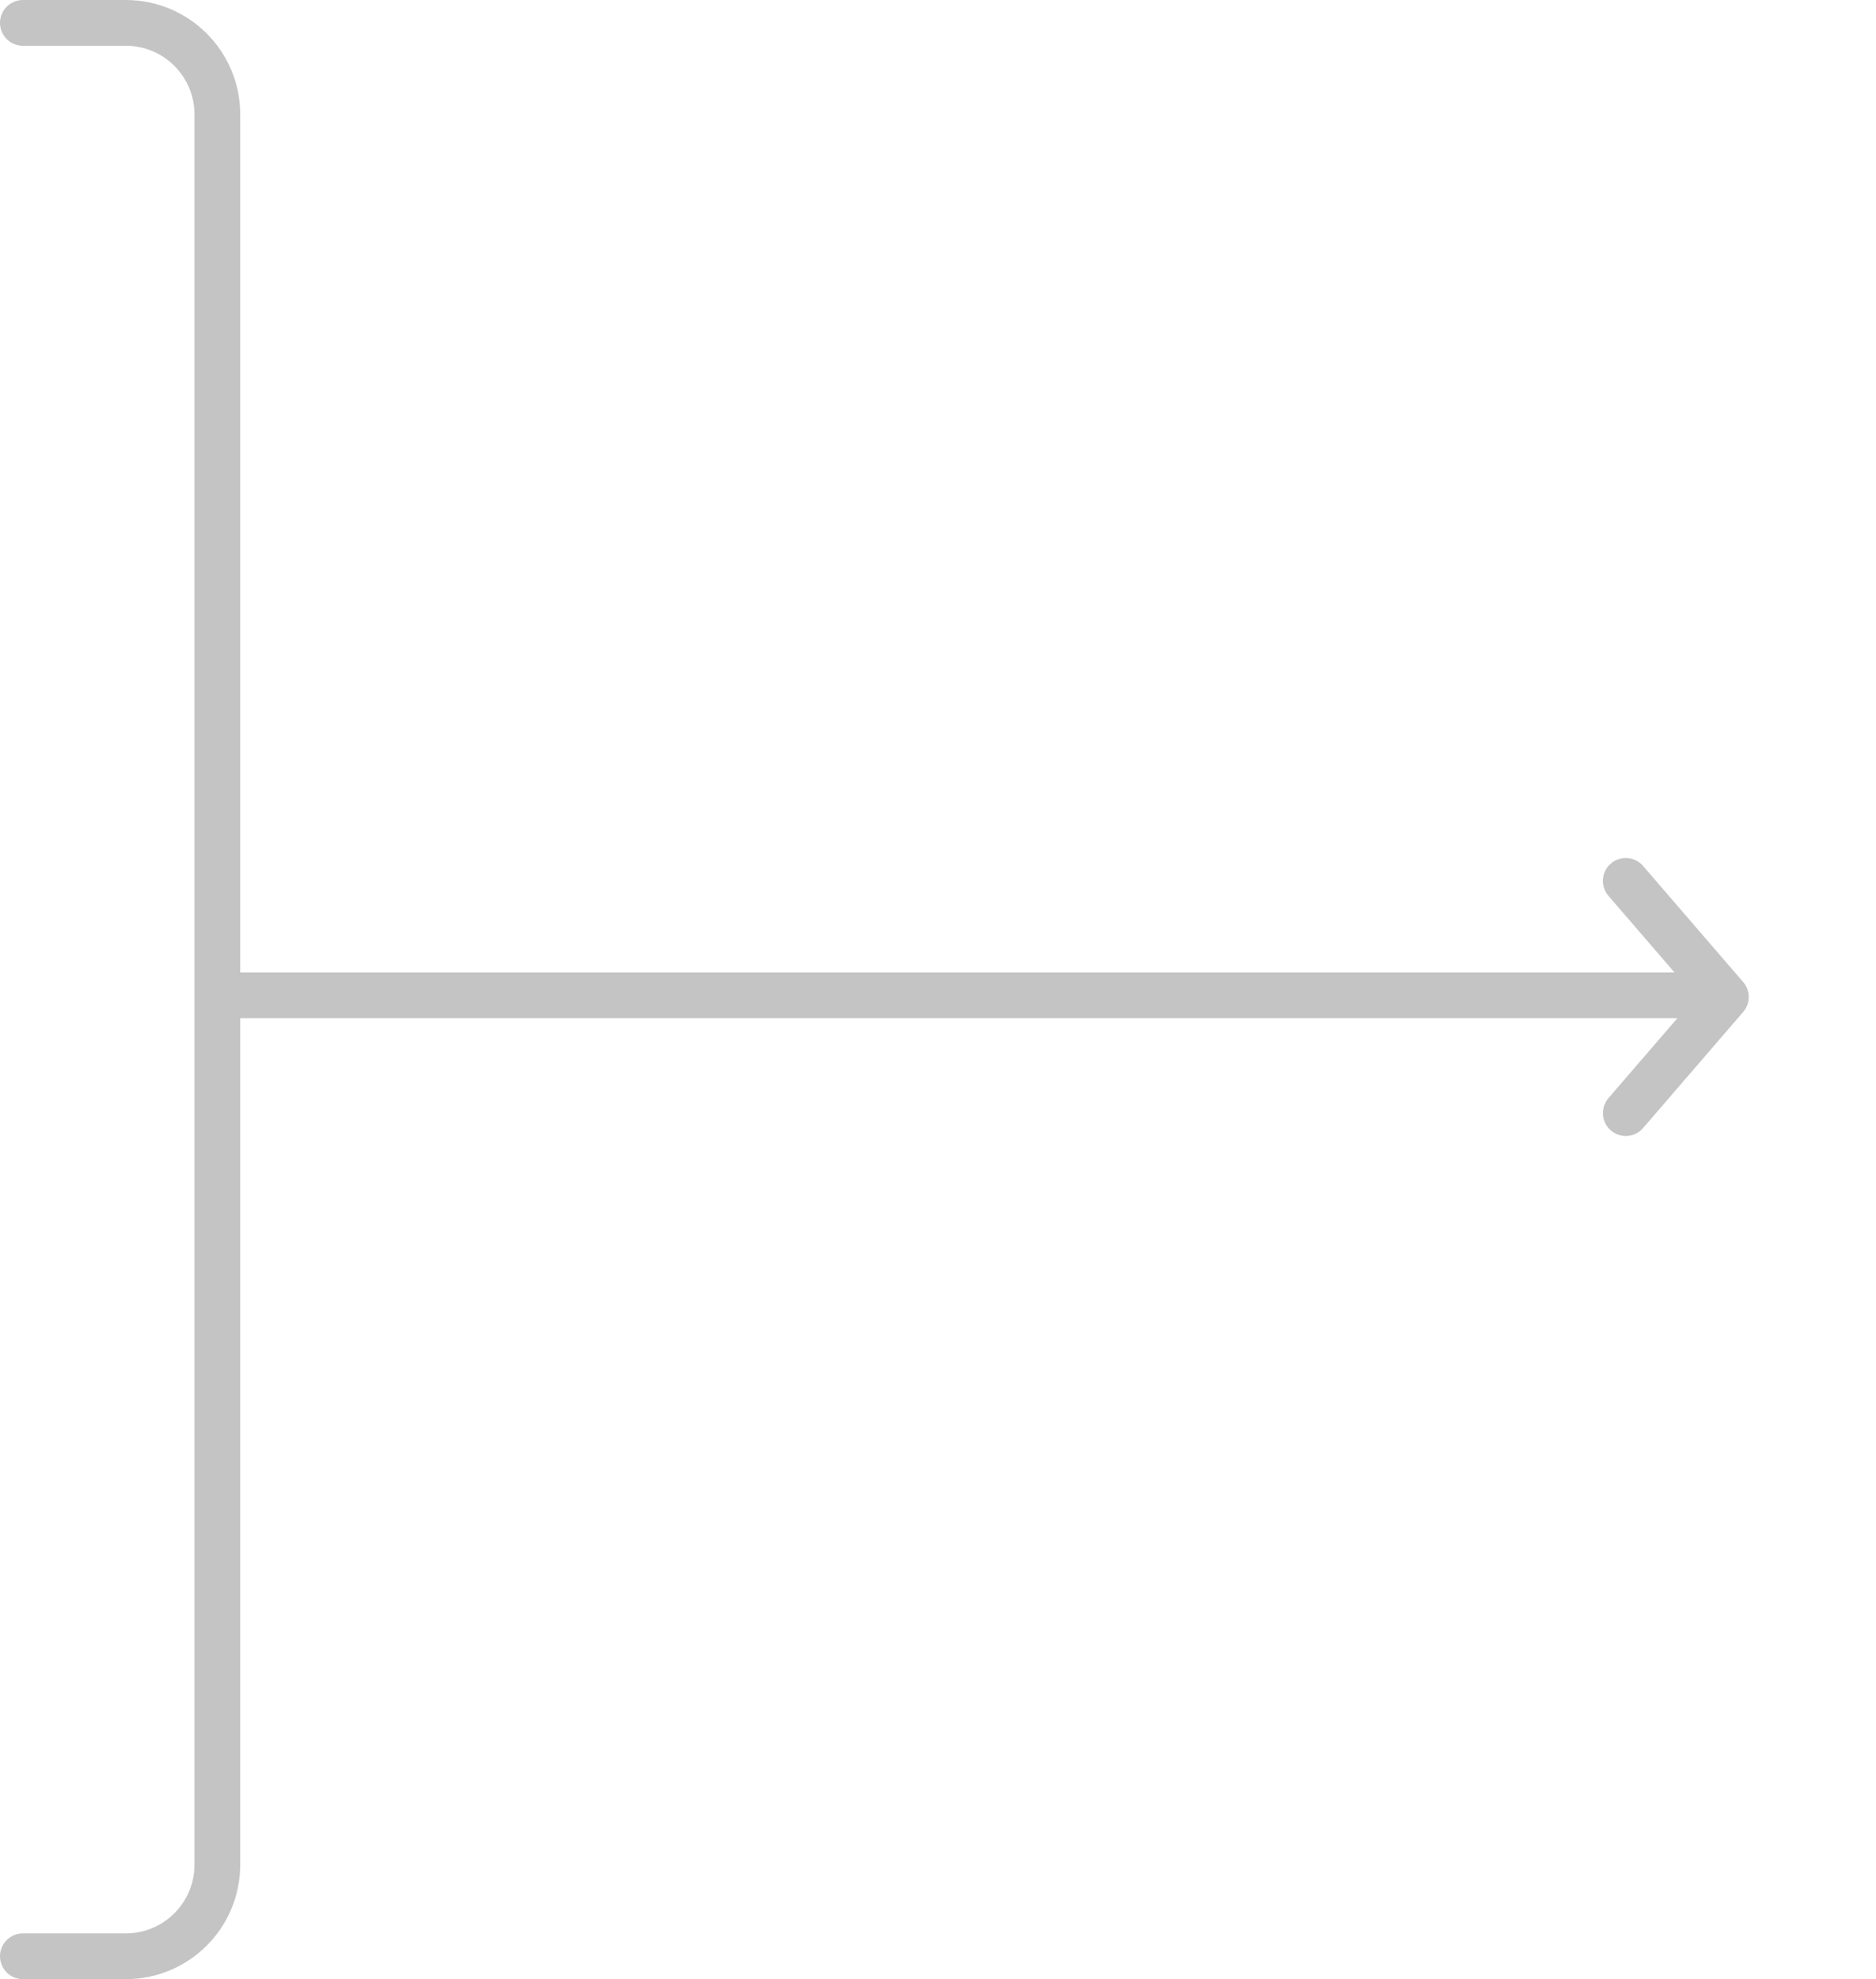 <svg width="164" height="173" viewBox="0 0 164 173" fill="none" xmlns="http://www.w3.org/2000/svg">
<path d="M2 2H11C15.418 2 19 5.582 19 10V163C19 167.418 15.418 171 11 171H2" stroke="#C4C4C4" stroke-width="4" stroke-linecap="round"/>
<path d="M20 87H151" stroke="#C4C4C4" stroke-width="4"/>
<path d="M142.125 97.297L150.875 87.149L142.125 77" stroke="#C4C4C4" stroke-width="4" stroke-linecap="round" stroke-linejoin="round"/>
</svg>
